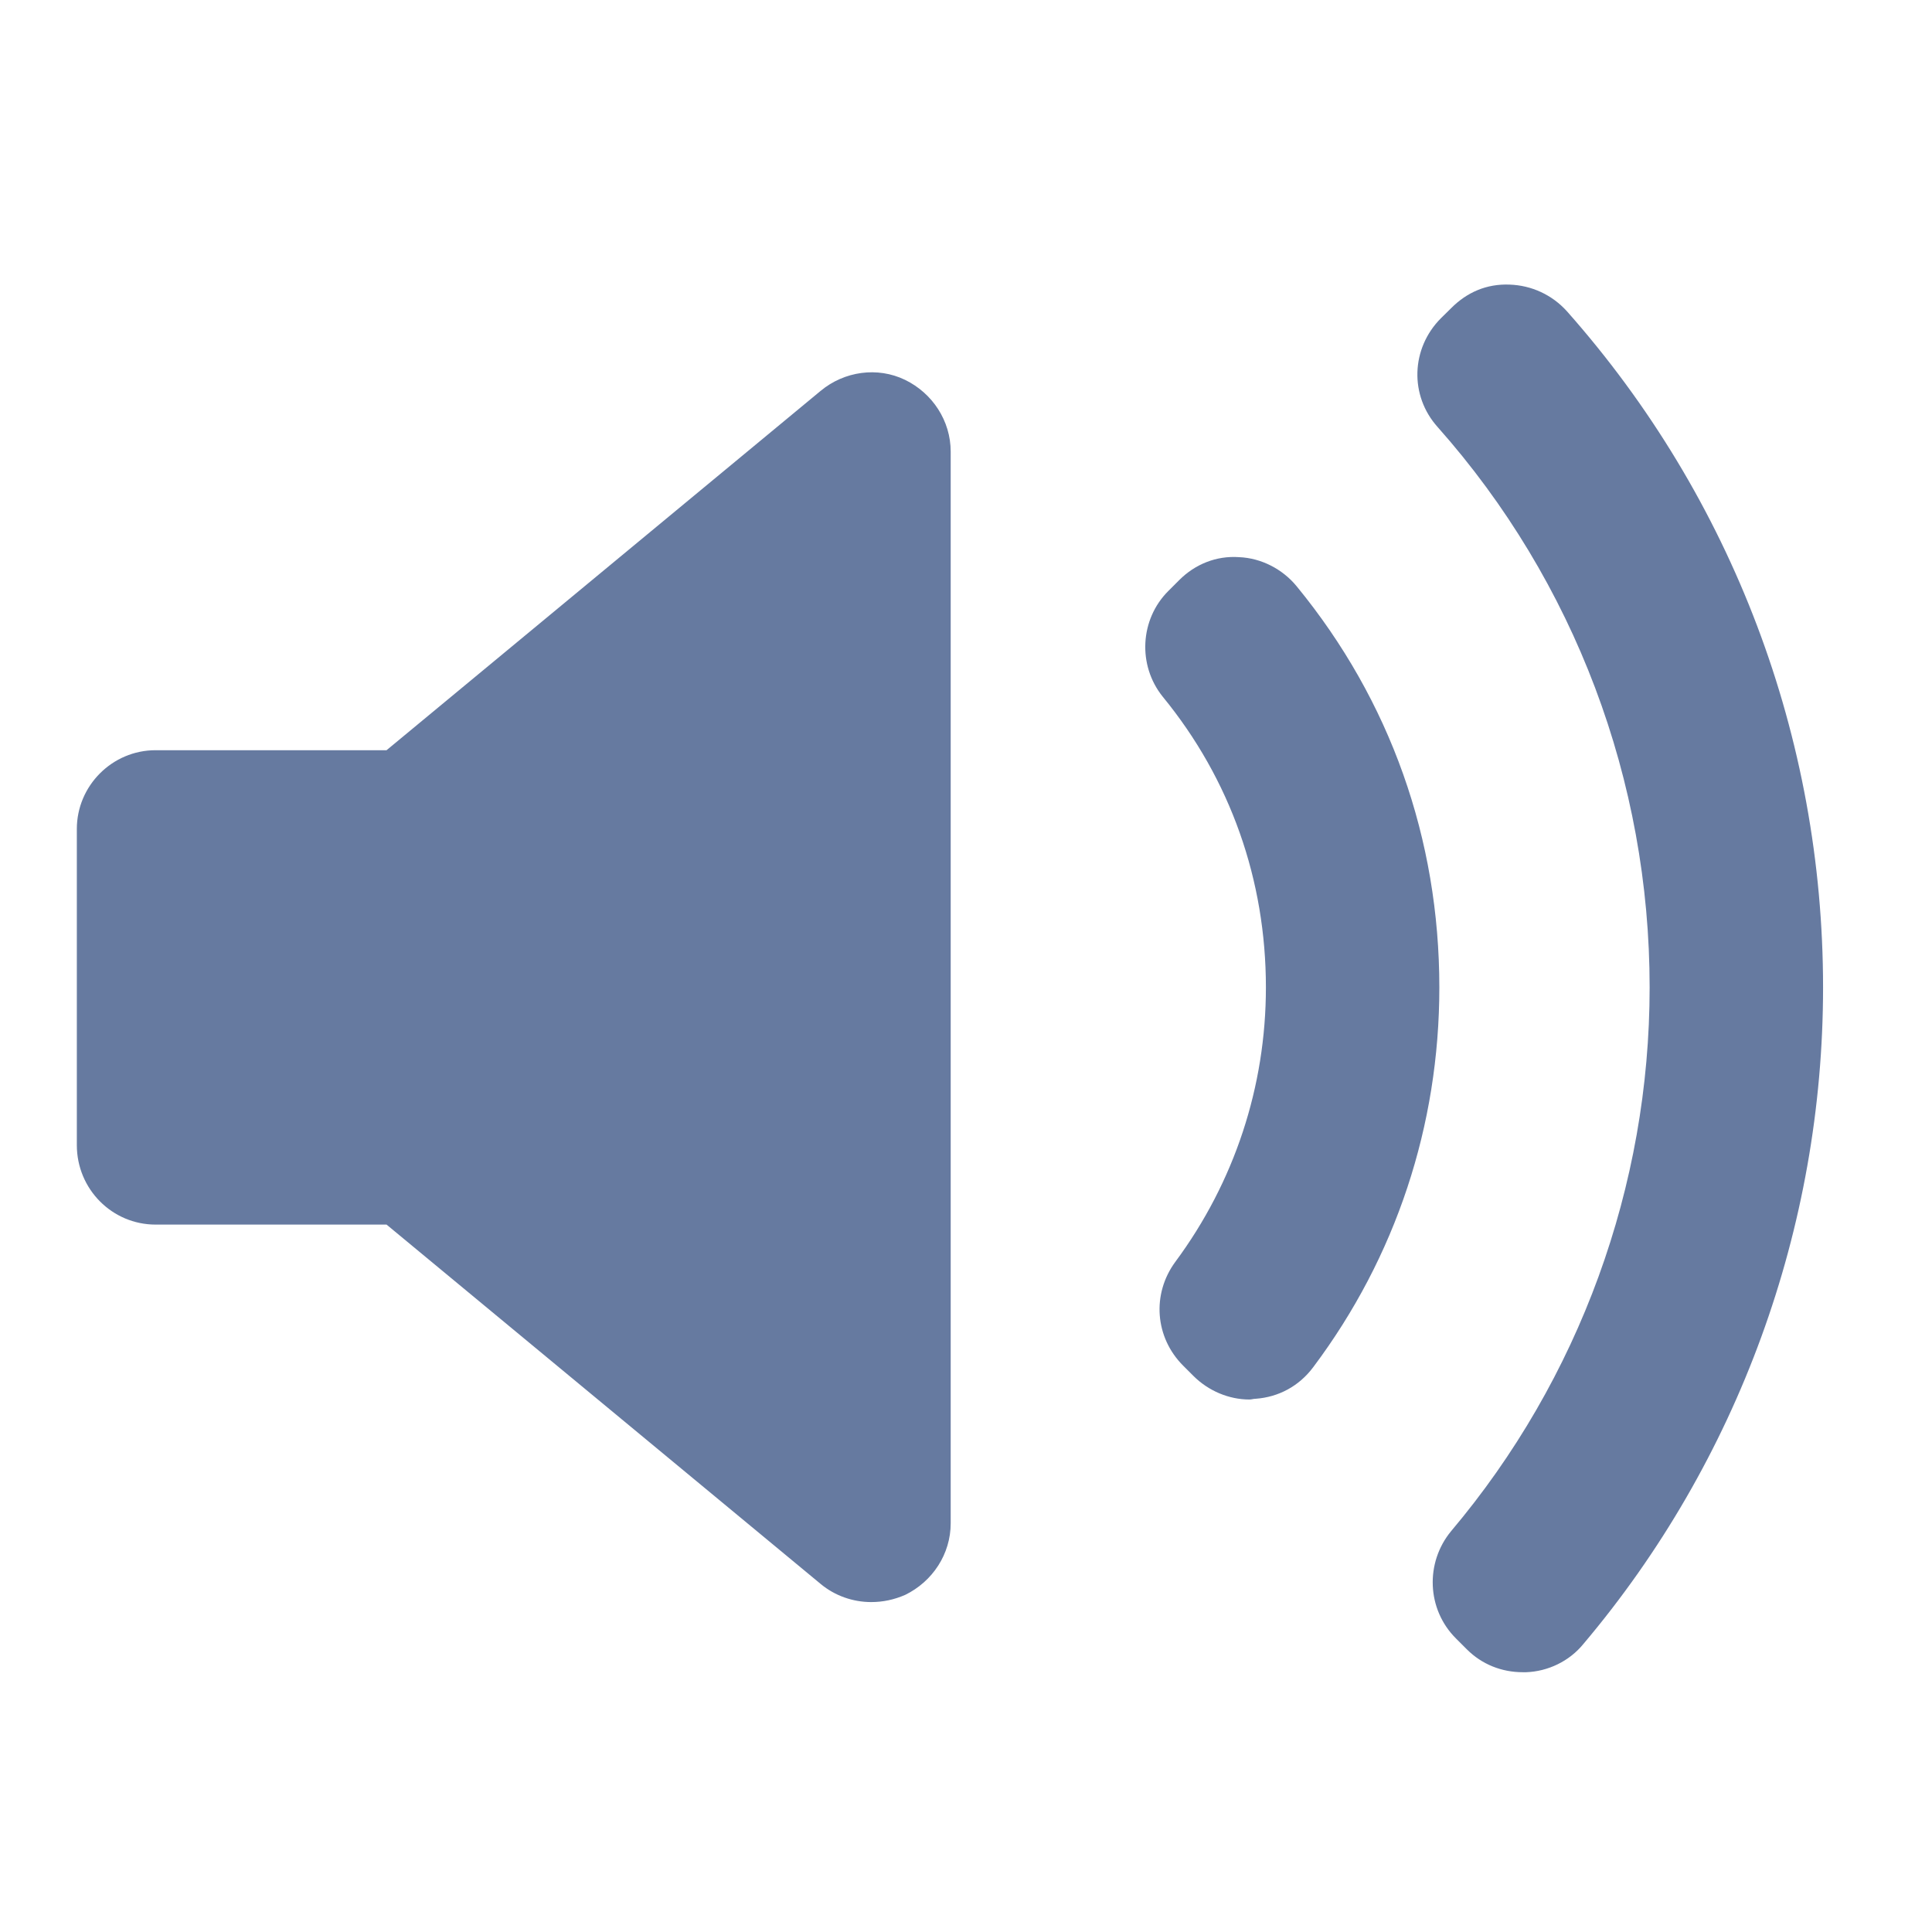 <svg version="1.2" baseProfile="tiny-ps" xmlns="http://www.w3.org/2000/svg" viewBox="0 0 130 130" width="130" height="130">
	<title>Path 53</title>
	<style>
		tspan { white-space:pre }
		.shp0 { fill: #667aa0 } 
	</style>
	<path id="Path 53" class="shp0" d="M63.97 102.5C63.97 104.57 62.75 106.42 60.9 107.32C60.16 107.64 59.41 107.8 58.62 107.8C57.4 107.8 56.18 107.38 55.22 106.58L26.01 82.4L10.47 82.4C7.55 82.4 5.17 80.02 5.17 77.05L5.17 55.78C5.17 52.87 7.55 50.48 10.47 50.48L26.01 50.48L55.22 26.3C56.81 24.98 59.04 24.66 60.9 25.56C62.75 26.46 63.97 28.32 63.97 30.39L63.97 102.5ZM84.49 94.12C84.33 94.12 84.23 94.17 84.07 94.17C82.69 94.17 81.31 93.59 80.3 92.58L79.61 91.89C77.71 89.99 77.49 87.07 79.09 84.9C83.06 79.54 85.18 73.12 85.18 66.44C85.18 59.23 82.8 52.44 78.23 46.87C76.54 44.76 76.7 41.68 78.61 39.77L79.35 39.03C80.41 37.97 81.84 37.38 83.38 37.49C84.86 37.55 86.3 38.29 87.25 39.45C93.56 47.14 96.85 56.47 96.85 66.44C96.85 75.72 93.93 84.58 88.36 92C87.41 93.27 86.03 94.01 84.49 94.12ZM106.55 110.61C105.6 111.78 104.16 112.47 102.68 112.52C102.63 112.52 102.52 112.52 102.47 112.52C101.04 112.52 99.71 111.99 98.7 110.98L97.96 110.24C96 108.28 95.89 105.15 97.64 103.03C106.28 92.79 111 79.8 111 66.44C111 52.55 105.97 39.14 96.74 28.74C94.83 26.62 94.94 23.44 96.95 21.42L97.64 20.74C98.7 19.67 100.03 19.09 101.57 19.15C103.05 19.2 104.43 19.83 105.44 20.95C116.57 33.51 122.67 49.63 122.67 66.44C122.67 82.62 116.94 98.31 106.55 110.61Z" />
</svg>